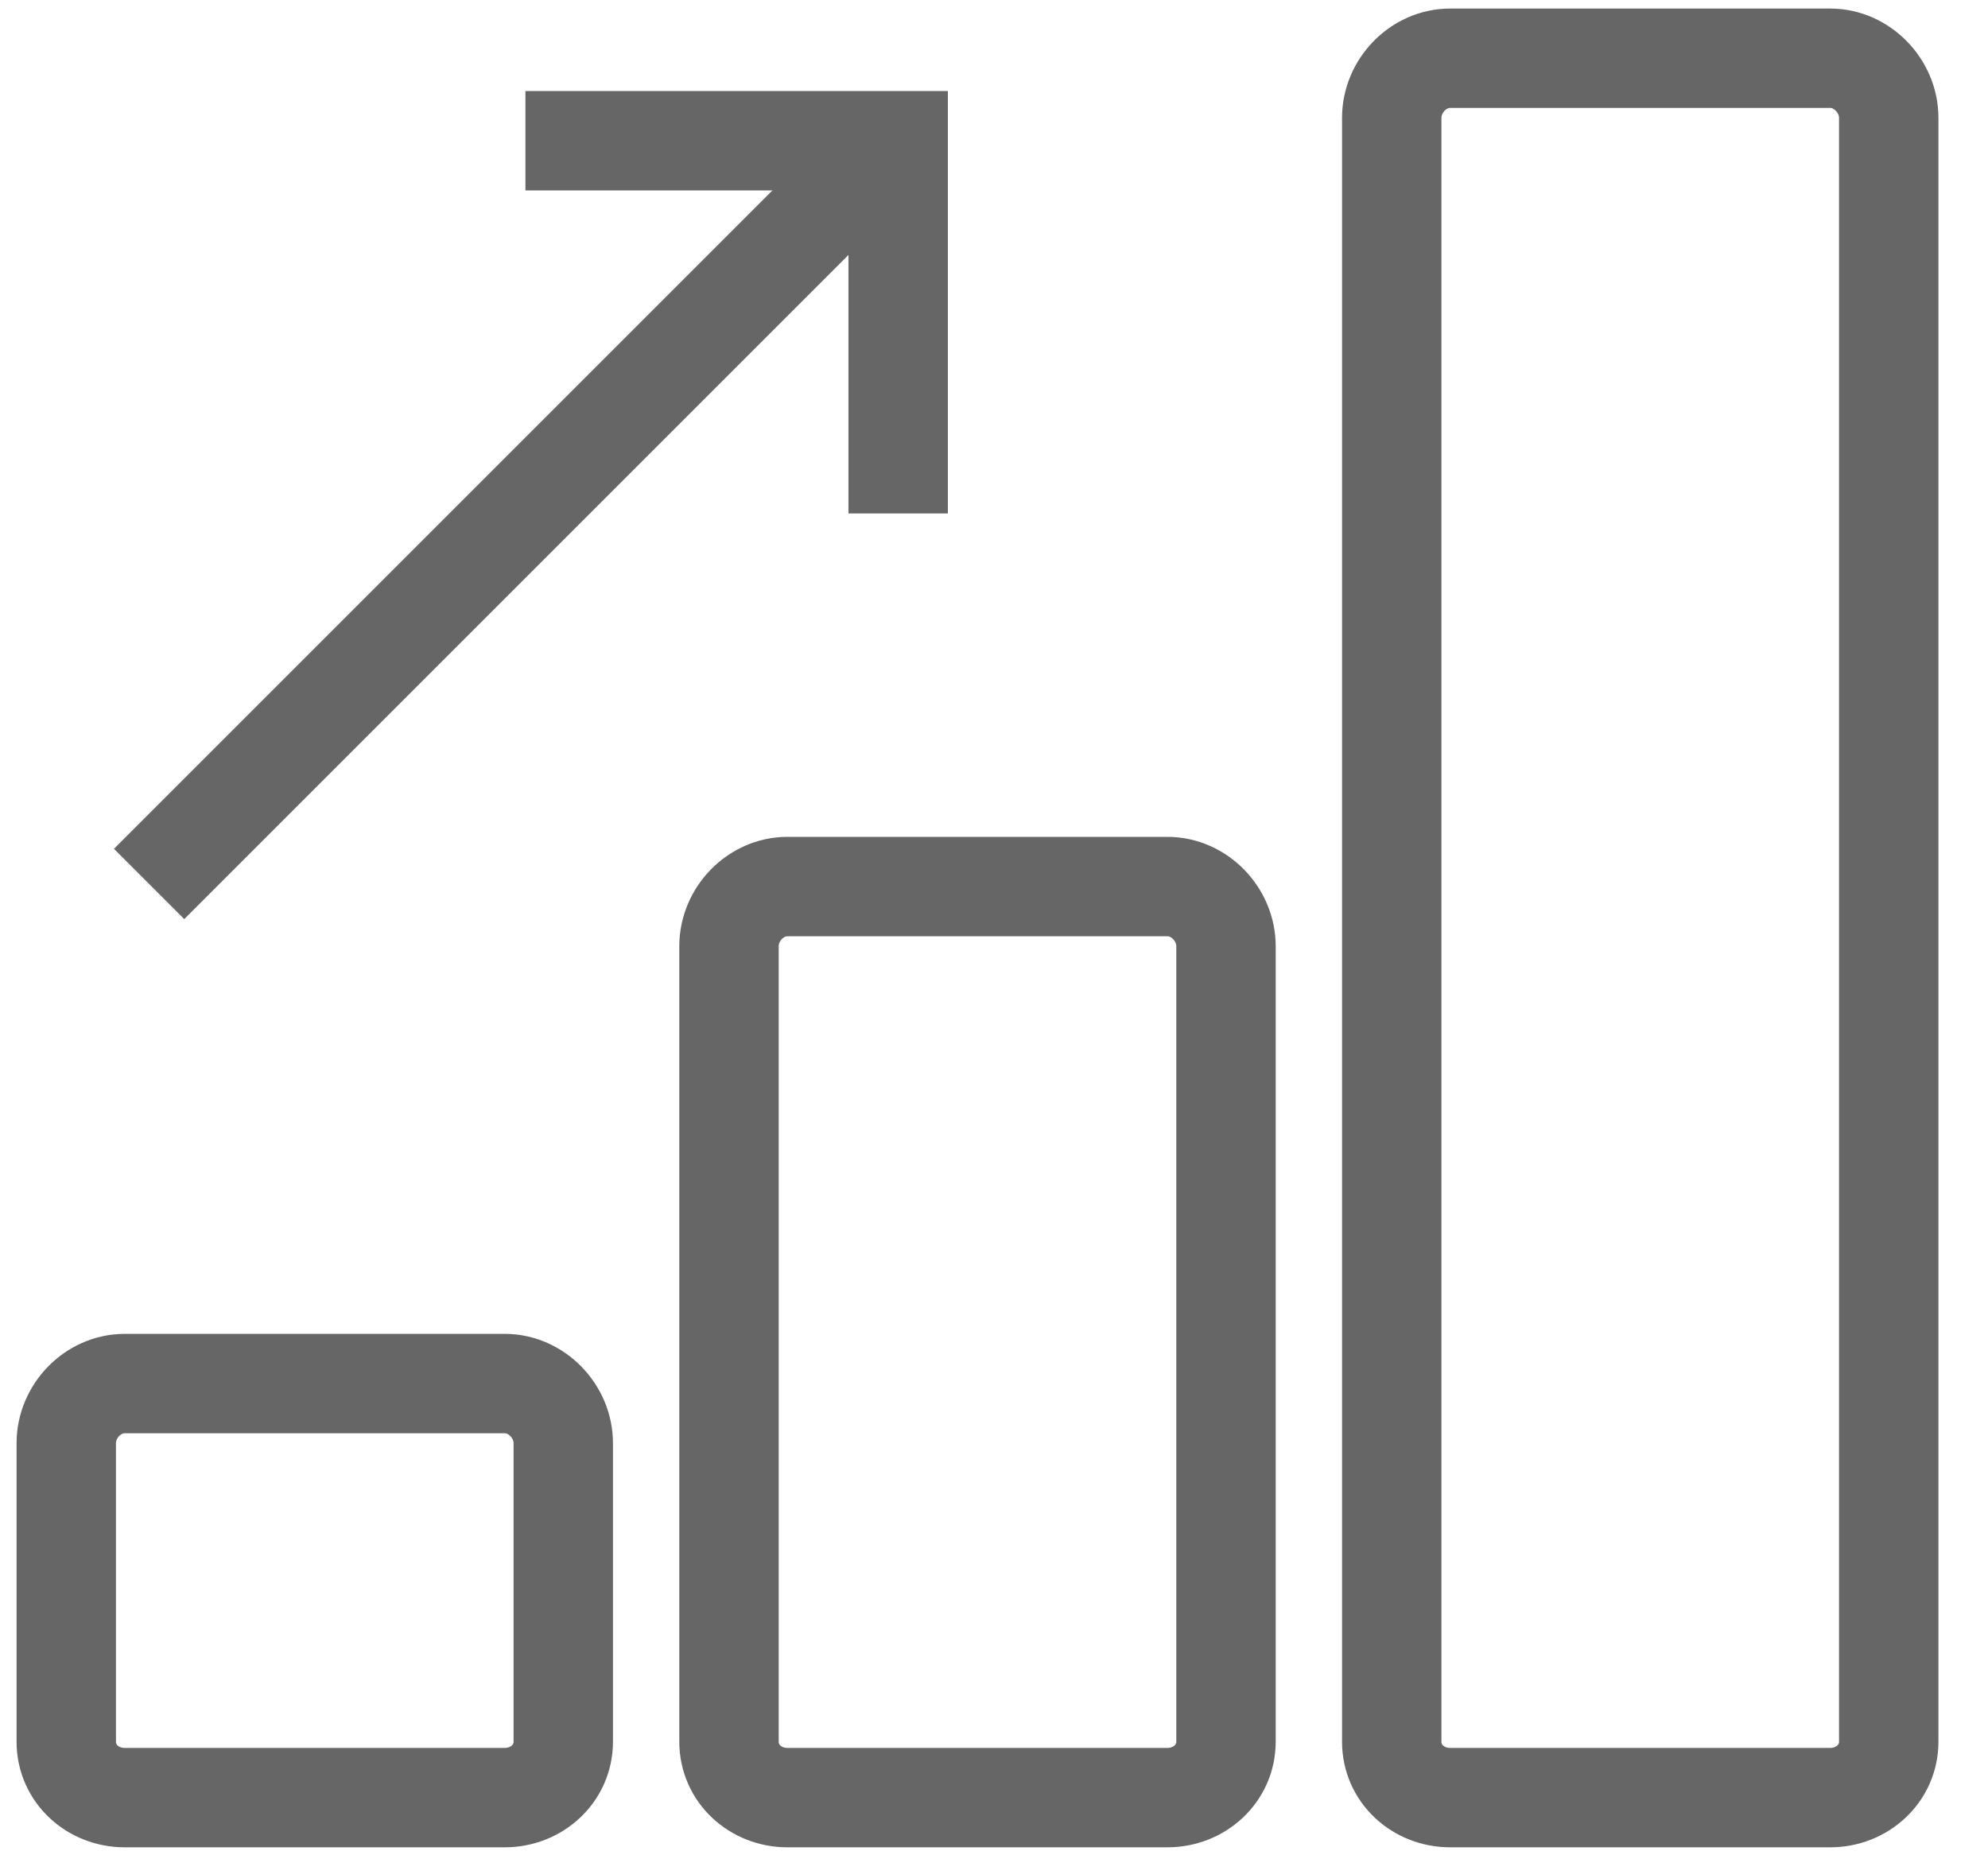 <?xml version="1.0" encoding="UTF-8"?>
<svg width="30px" height="28px" viewBox="0 0 30 28" version="1.1" xmlns="http://www.w3.org/2000/svg" xmlns:xlink="http://www.w3.org/1999/xlink">
    <title>Bargraph Performance Statistics Growth</title>
    <g id="Page-1" stroke="none" stroke-width="1" fill="none" fill-rule="evenodd">
        <g id="Bargraph-Performance-Statistics-Growth" transform="translate(1, 0.879)" stroke="#666666" stroke-width="1.5">
            <path d="M6.617,20.002 L0.882,20.002 C0.4,20.002 4.4408921e-16,20.42 4.4408921e-16,20.902 L4.4408921e-16,25.407 C4.4408921e-16,25.889 0.4,26.251 0.882,26.251 L6.617,26.251 C7.096,26.251 7.5,25.889 7.5,25.407 L7.5,20.902 C7.5,20.42 7.096,20.002 6.617,20.002 L6.617,20.002 Z" id="Shape"></path>
            <path d="M16.617,12.501 L10.883,12.501 C10.401,12.501 10.001,12.919 10.001,13.401 L10.001,25.407 C10.001,25.889 10.401,26.251 10.883,26.251 L16.617,26.251 C17.097,26.251 17.501,25.889 17.501,25.407 L17.501,13.401 C17.501,12.919 17.097,12.501 16.617,12.501 L16.617,12.501 Z" id="Shape"></path>
            <path d="M26.619,0 L20.884,0 C20.402,0 20.002,0.418 20.002,0.9 L20.002,25.407 C20.002,25.889 20.402,26.251 20.884,26.251 L26.619,26.251 C27.098,26.251 27.502,25.889 27.502,25.407 L27.502,0.9 C27.502,0.418 27.098,0 26.619,0 L26.619,0 Z" id="Shape"></path>
            <line x1="12.452" y1="1.26" x2="1.25" y2="12.462" id="Shape"></line>
            <polyline id="Shape" points="6.929 1.245 12.554 1.245 12.554 6.87"></polyline>
        </g>
    </g>
</svg>